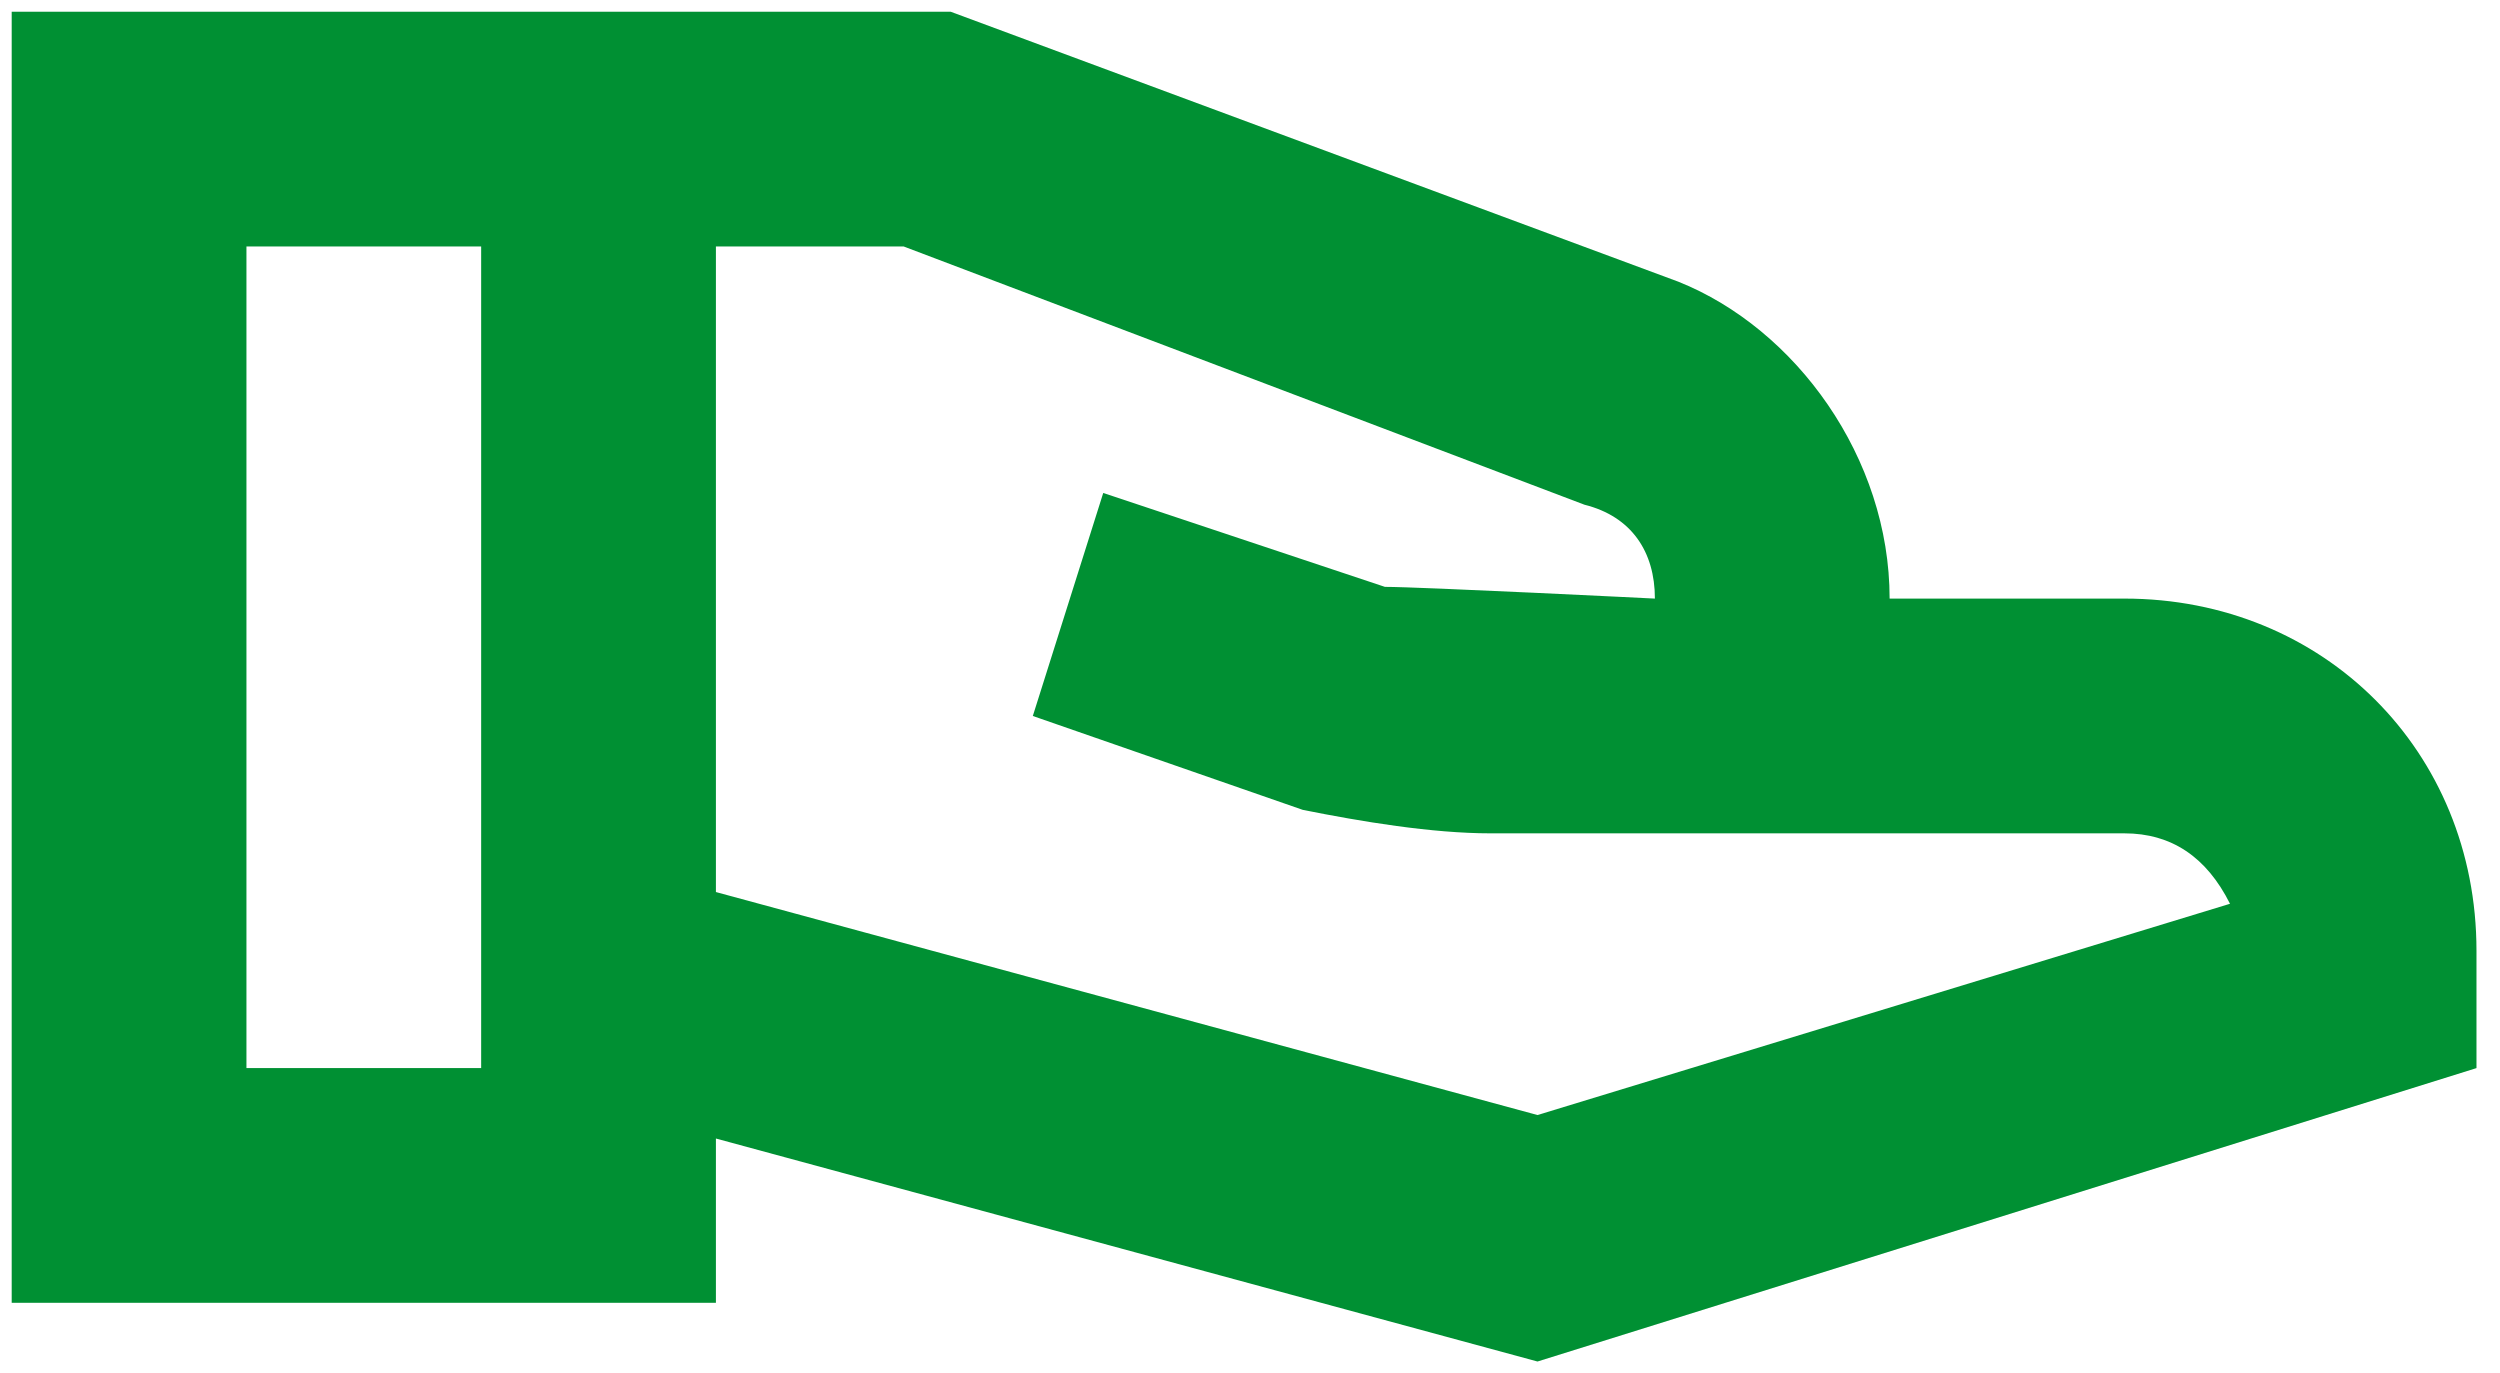 <svg width="71" height="39" viewBox="0 0 71 39" fill="none" xmlns="http://www.w3.org/2000/svg">
<path d="M70.332 27V30.334L43.665 38.667L20.332 32.334V37H0.332V0.333H26.999L47.665 8C50.999 9.334 53.665 13 53.665 17H60.332C65.999 17 70.332 21.334 70.332 27ZM13.665 30.334V7H6.999V30.334H13.665ZM63.332 25.667C62.665 24.334 61.665 23.667 60.332 23.667H42.332C40.665 23.667 38.665 23.334 36.999 23L29.332 20.334L31.332 14L39.332 16.667C40.332 16.667 46.999 17 46.999 17C46.999 15.667 46.332 14.667 44.999 14.334L25.665 7H20.332V25.334L43.665 31.667L63.332 25.667Z" fill="#009033"/>
</svg>
